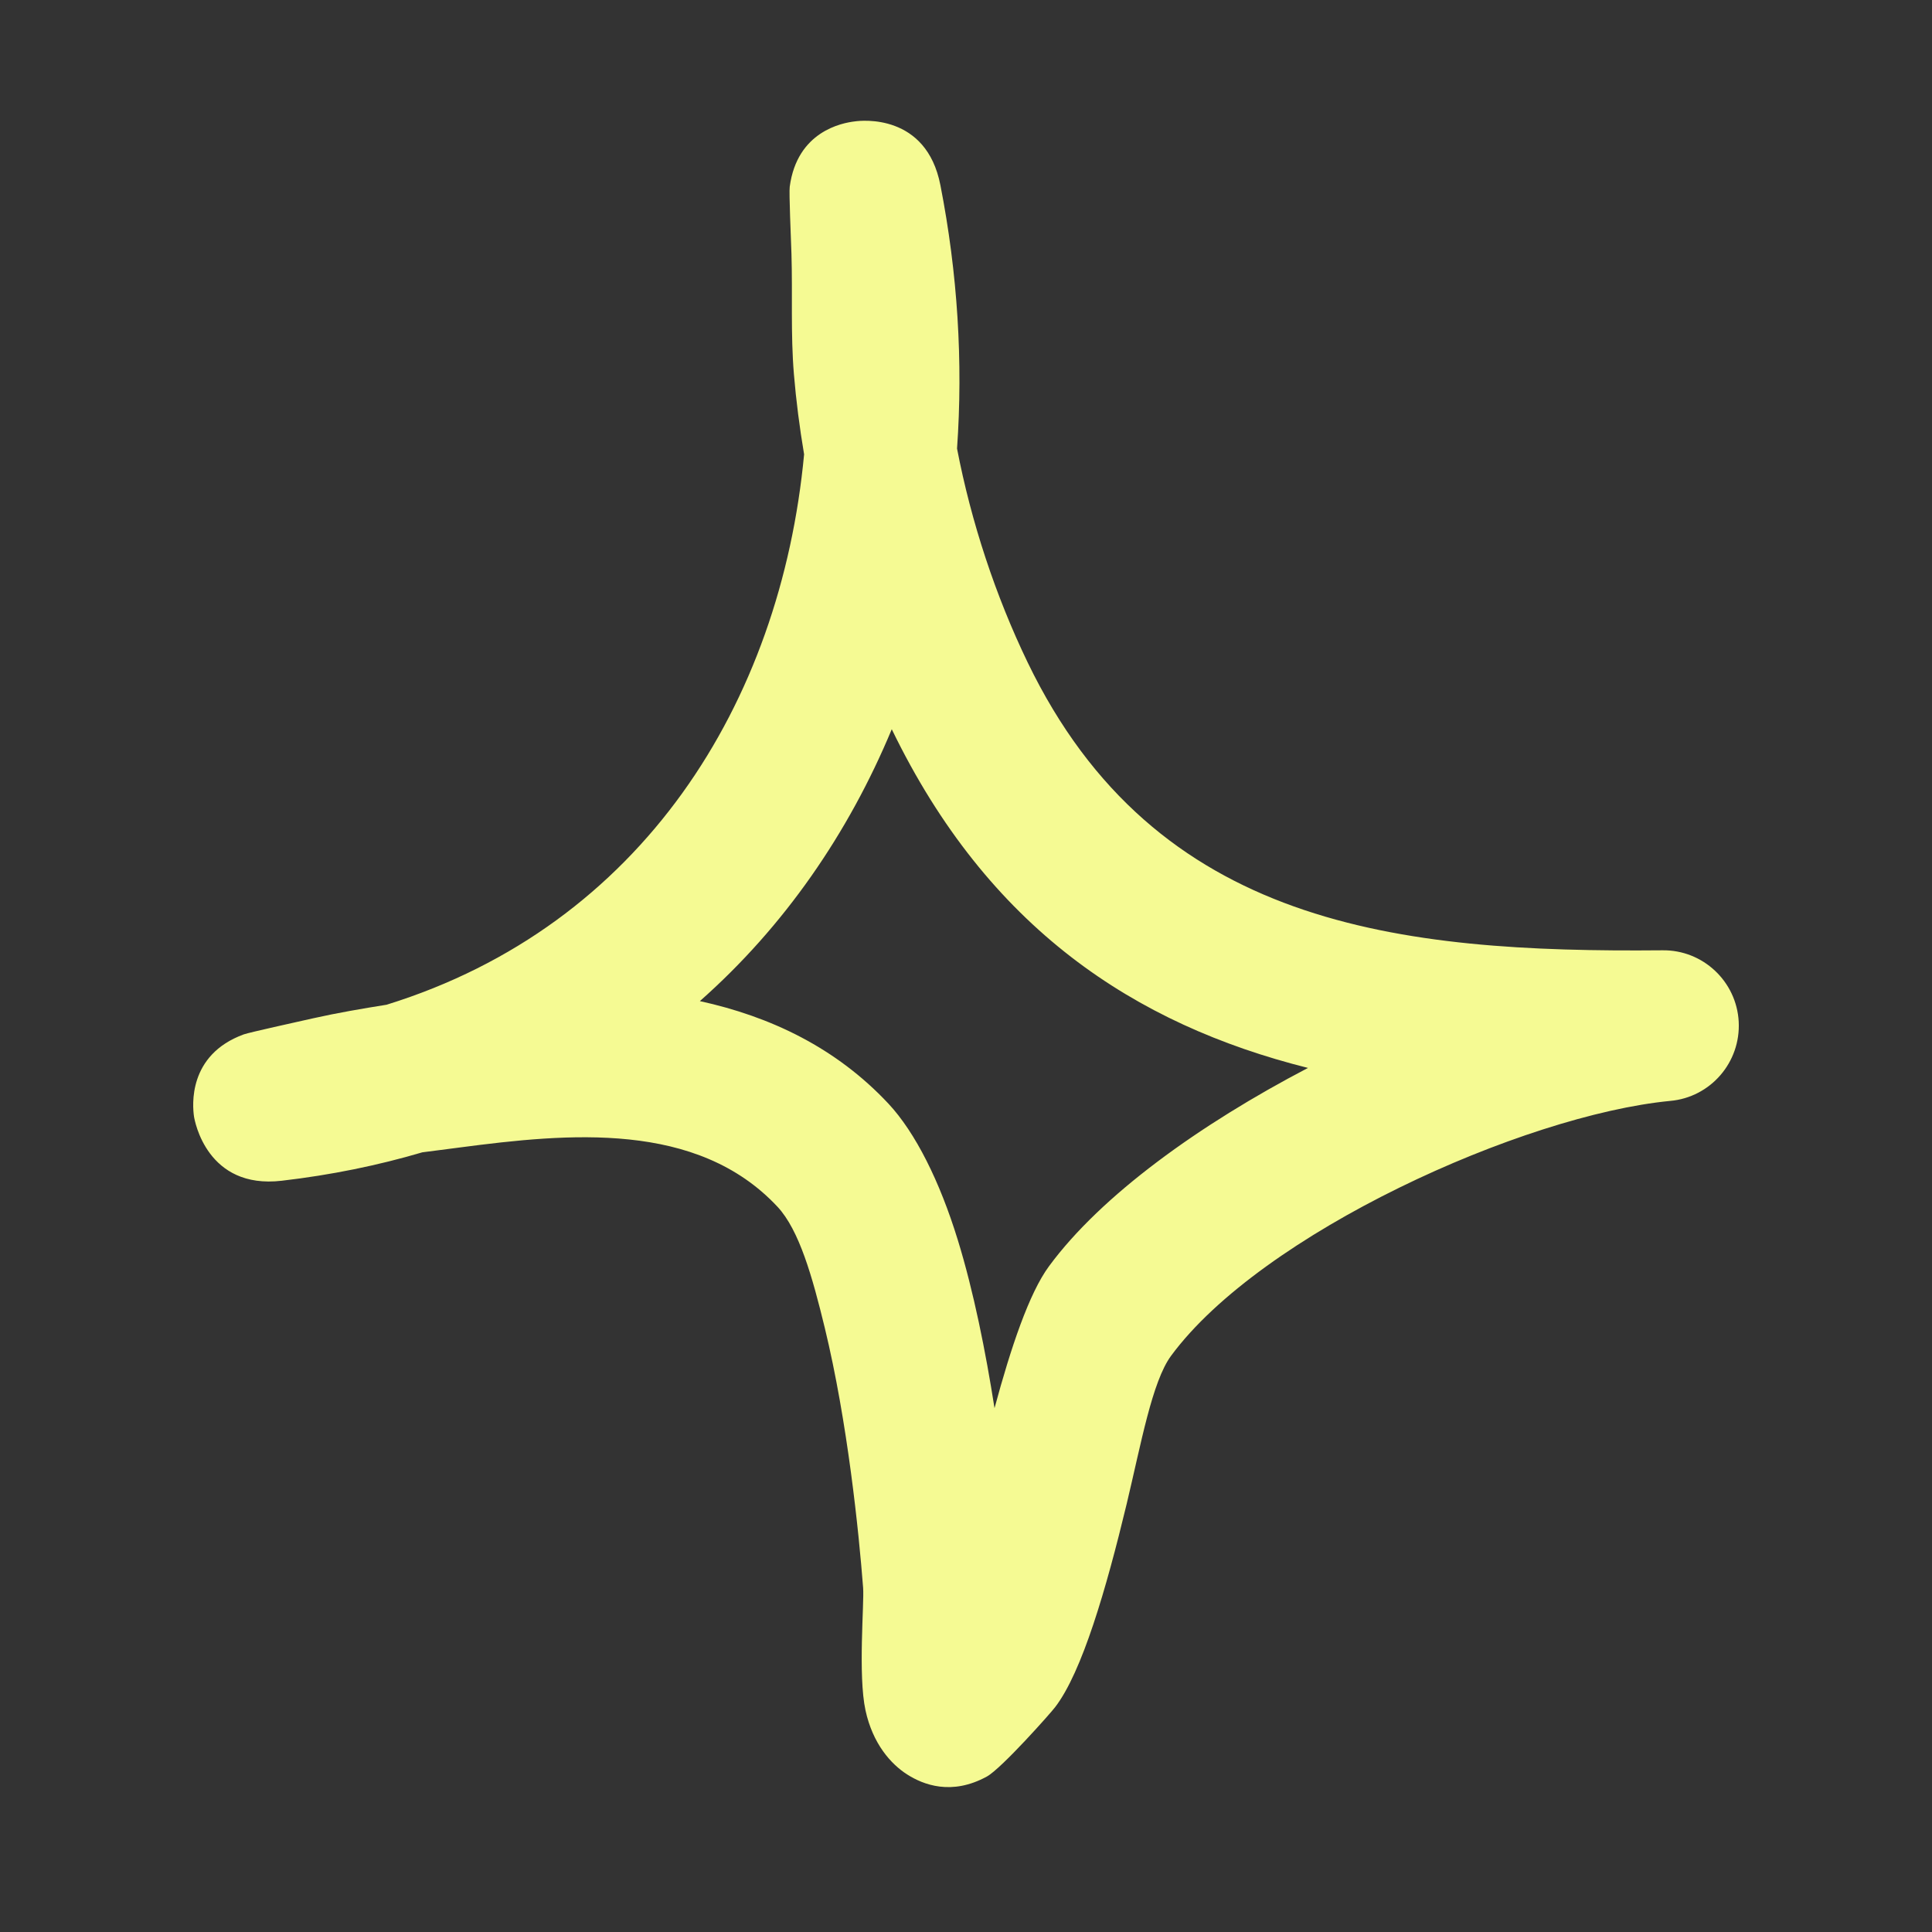 <svg width="80" height="80" viewBox="0 0 80 80" fill="none" xmlns="http://www.w3.org/2000/svg">
<rect x="0" y="0" width="80" height="80" fill="#333333" stroke="none"/>
<path fill-rule="evenodd" clip-rule="evenodd" d="M33.296 18.813C33.108 17.699 32.966 16.597 32.874 15.495C32.736 13.842 32.822 12.176 32.773 10.523C32.751 9.822 32.667 7.994 32.701 7.731C33.009 5.439 34.862 5.088 35.404 5.026C35.666 4.988 38.359 4.688 38.94 7.668C39.653 11.312 39.882 14.981 39.629 18.575C40.218 21.631 41.224 24.674 42.553 27.429C47.841 38.386 57.917 39.45 68.835 39.35C70.514 39.325 71.908 40.64 71.996 42.306C72.084 43.984 70.834 45.436 69.162 45.586C63.06 46.175 52.233 51.059 48.49 56.143C47.707 57.208 47.251 59.775 46.649 62.292C45.808 65.785 44.808 69.242 43.687 70.694C43.519 70.92 41.475 73.224 40.865 73.562C39.4 74.364 38.226 73.9 37.56 73.474C36.894 73.049 36.139 72.21 35.838 70.82C35.523 69.367 35.789 66.386 35.74 65.748C35.562 63.431 35.098 58.885 34.151 54.978C33.64 52.875 33.095 50.934 32.194 49.969C28.859 46.4 23.526 46.926 19.035 47.515C18.519 47.578 18.003 47.653 17.489 47.715C15.66 48.254 13.719 48.654 11.667 48.892C8.569 49.256 8.06 46.413 8.032 46.225C7.974 45.812 7.76 43.683 10.095 42.831C10.35 42.744 12.23 42.331 12.954 42.168C13.963 41.942 14.983 41.767 16.007 41.604C26.584 38.323 32.328 29.107 33.296 18.813ZM36.926 30.196C40.919 38.436 46.979 42.418 54.162 44.221H54.16C49.676 46.563 45.596 49.494 43.434 52.436C42.613 53.551 41.86 55.792 41.181 58.309C40.814 55.968 40.317 53.476 39.661 51.347C38.914 48.917 37.909 46.901 36.787 45.699C34.621 43.383 31.903 42.093 28.98 41.454C32.479 38.361 35.132 34.504 36.926 30.196Z" fill="#F5FA93"/>
</svg>
